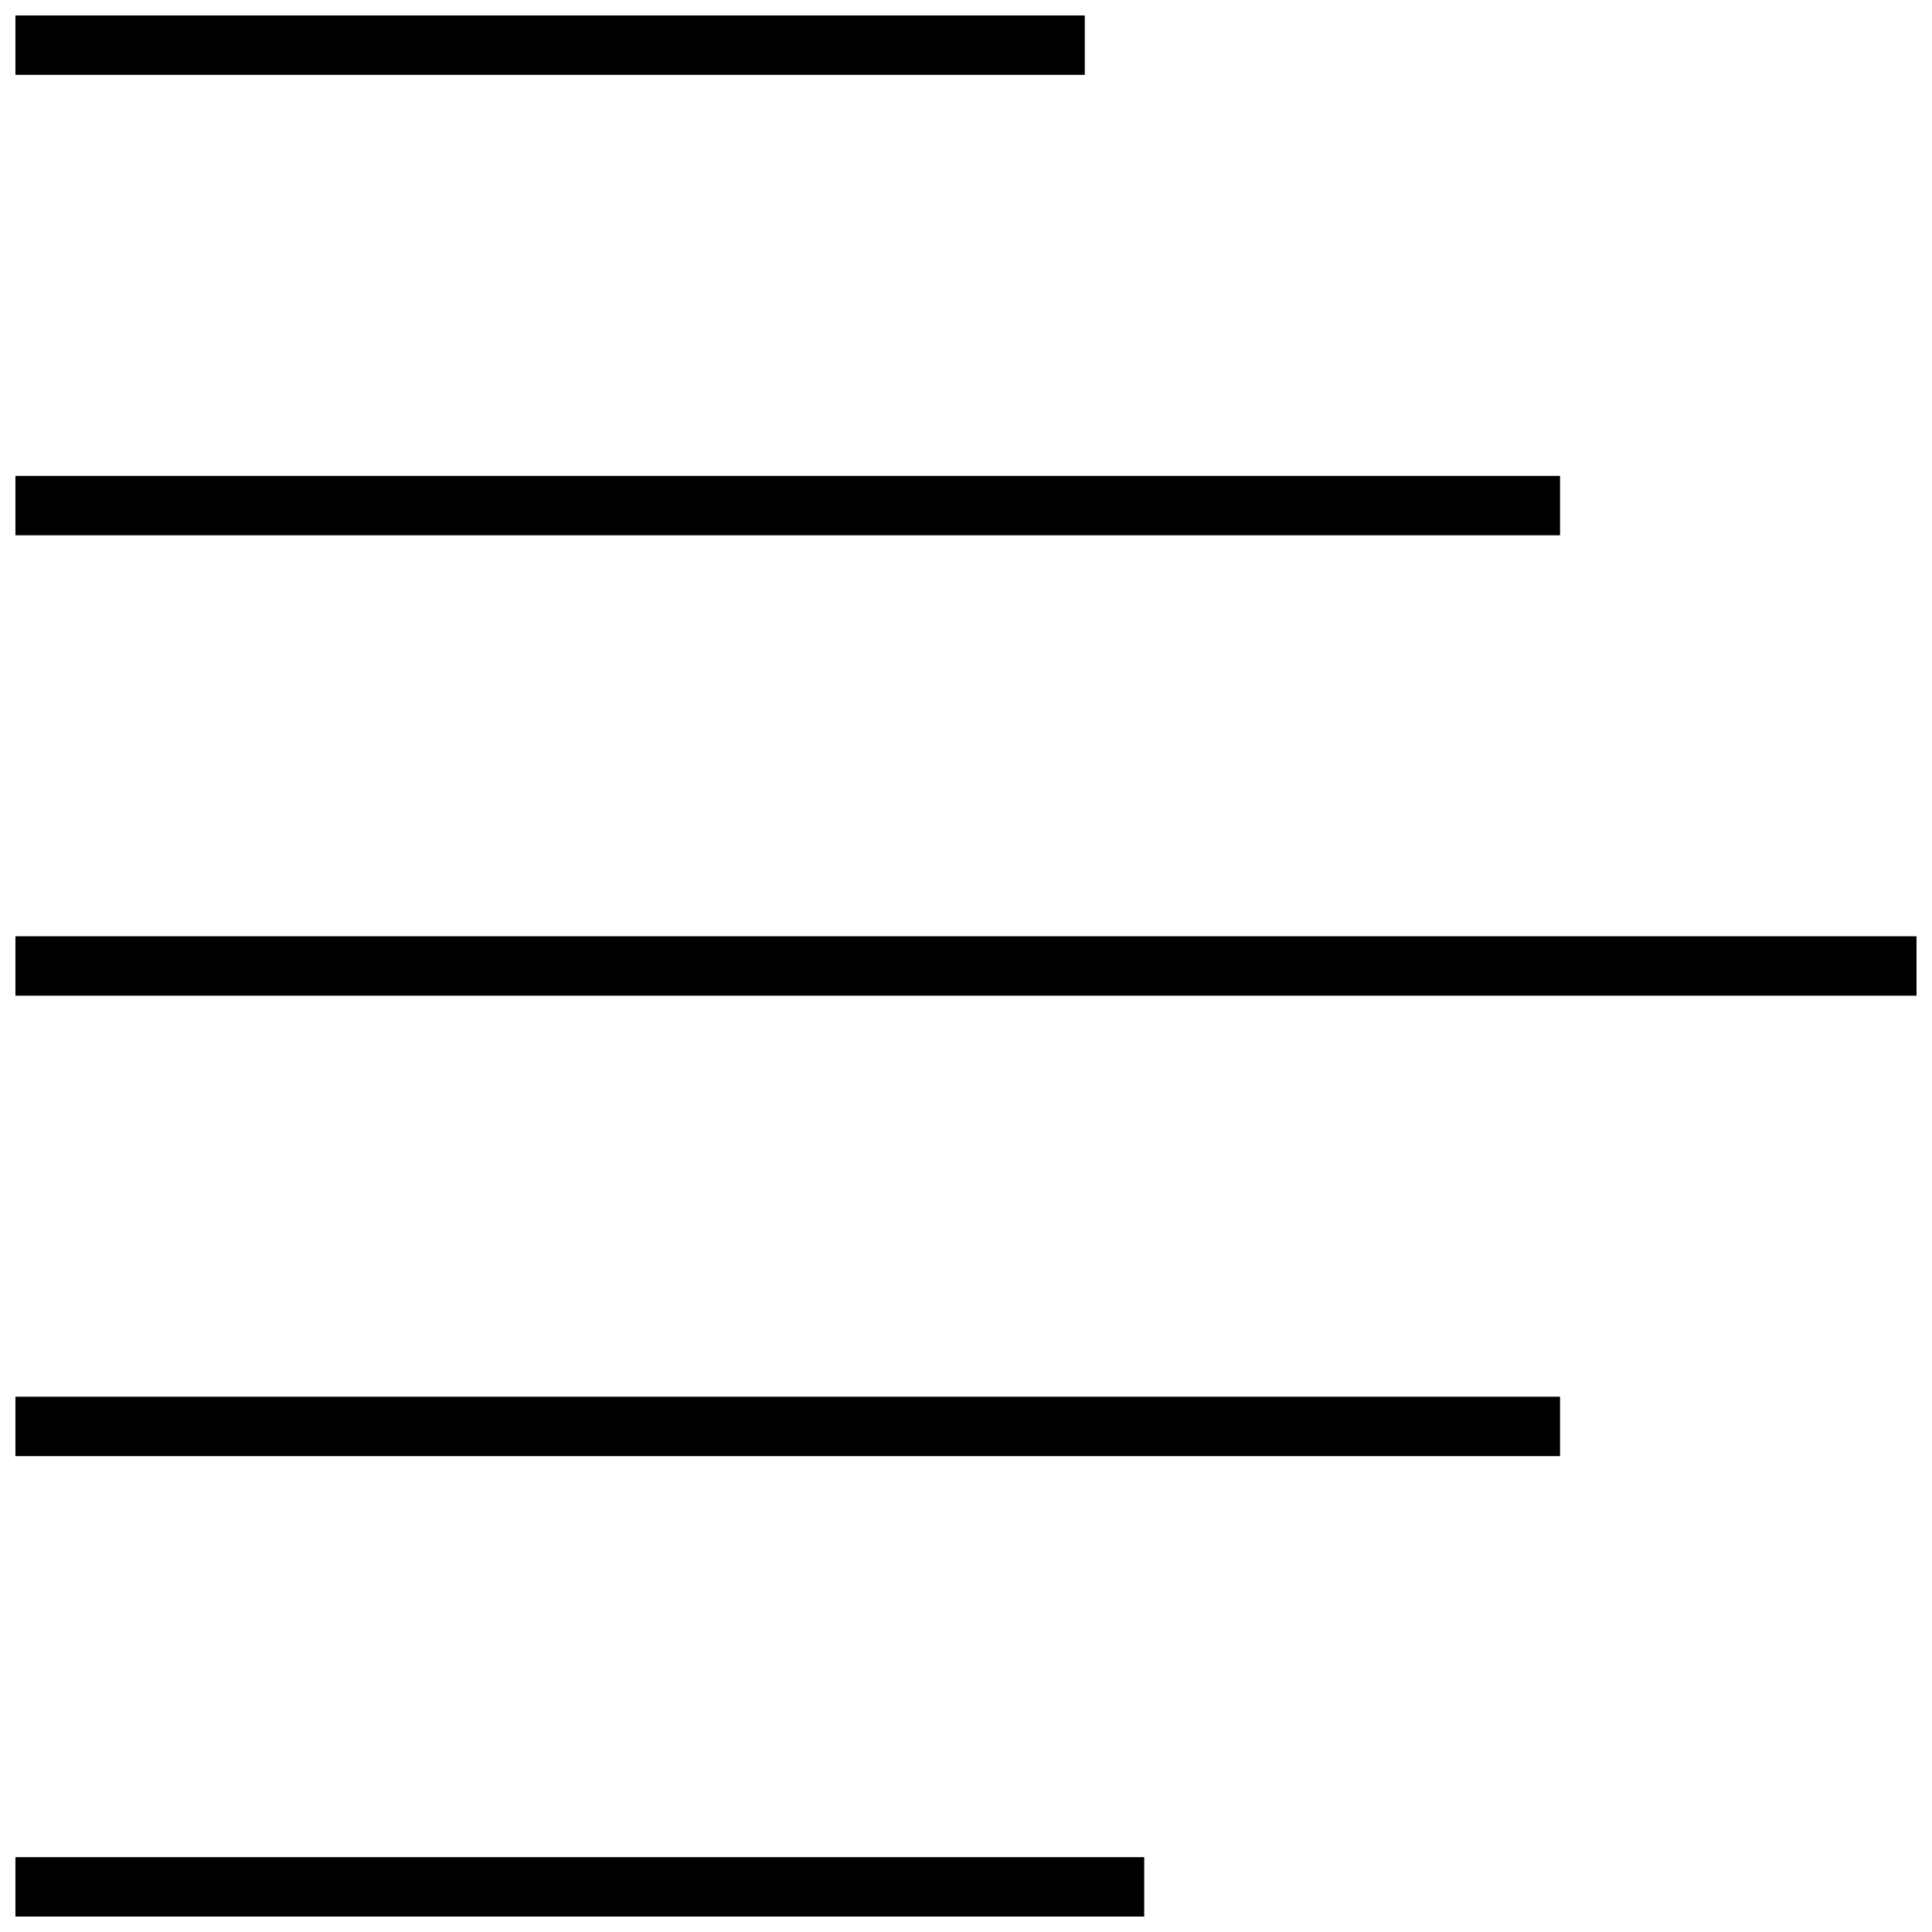 <?xml version="1.0" encoding="UTF-8"?>
<!-- Uploaded to: ICON Repo, www.svgrepo.com, Generator: ICON Repo Mixer Tools -->
<svg width="800px" height="800px" version="1.1" viewBox="144 144 512 512" xmlns="http://www.w3.org/2000/svg">
 <defs>
  <clipPath id="e">
   <path d="m148.09 148.09h283.91v15.906h-283.91z"/>
  </clipPath>
  <clipPath id="d">
   <path d="m148.09 270h409.91v16h-409.91z"/>
  </clipPath>
  <clipPath id="c">
   <path d="m148.09 392h503.81v16h-503.81z"/>
  </clipPath>
  <clipPath id="b">
   <path d="m148.09 514h409.91v16h-409.91z"/>
  </clipPath>
  <clipPath id="a">
   <path d="m148.09 636h299.91v15.902h-299.91z"/>
  </clipPath>
 </defs>
 <g>
  <g clip-path="url(#e)">
   <path d="m148.09 148.09h283.39v15.742h-283.39z"/>
  </g>
  <g clip-path="url(#d)">
   <path d="m148.09 270.11h409.34v15.742h-409.34z"/>
  </g>
  <g clip-path="url(#c)">
   <path d="m148.09 392.12h503.81v15.742h-503.81z"/>
  </g>
  <g clip-path="url(#b)">
   <path d="m148.09 514.14h409.34v15.742h-409.34z"/>
  </g>
  <g clip-path="url(#a)">
   <path d="m148.09 636.16h299.14v15.742h-299.14z"/>
  </g>
 </g>
</svg>
